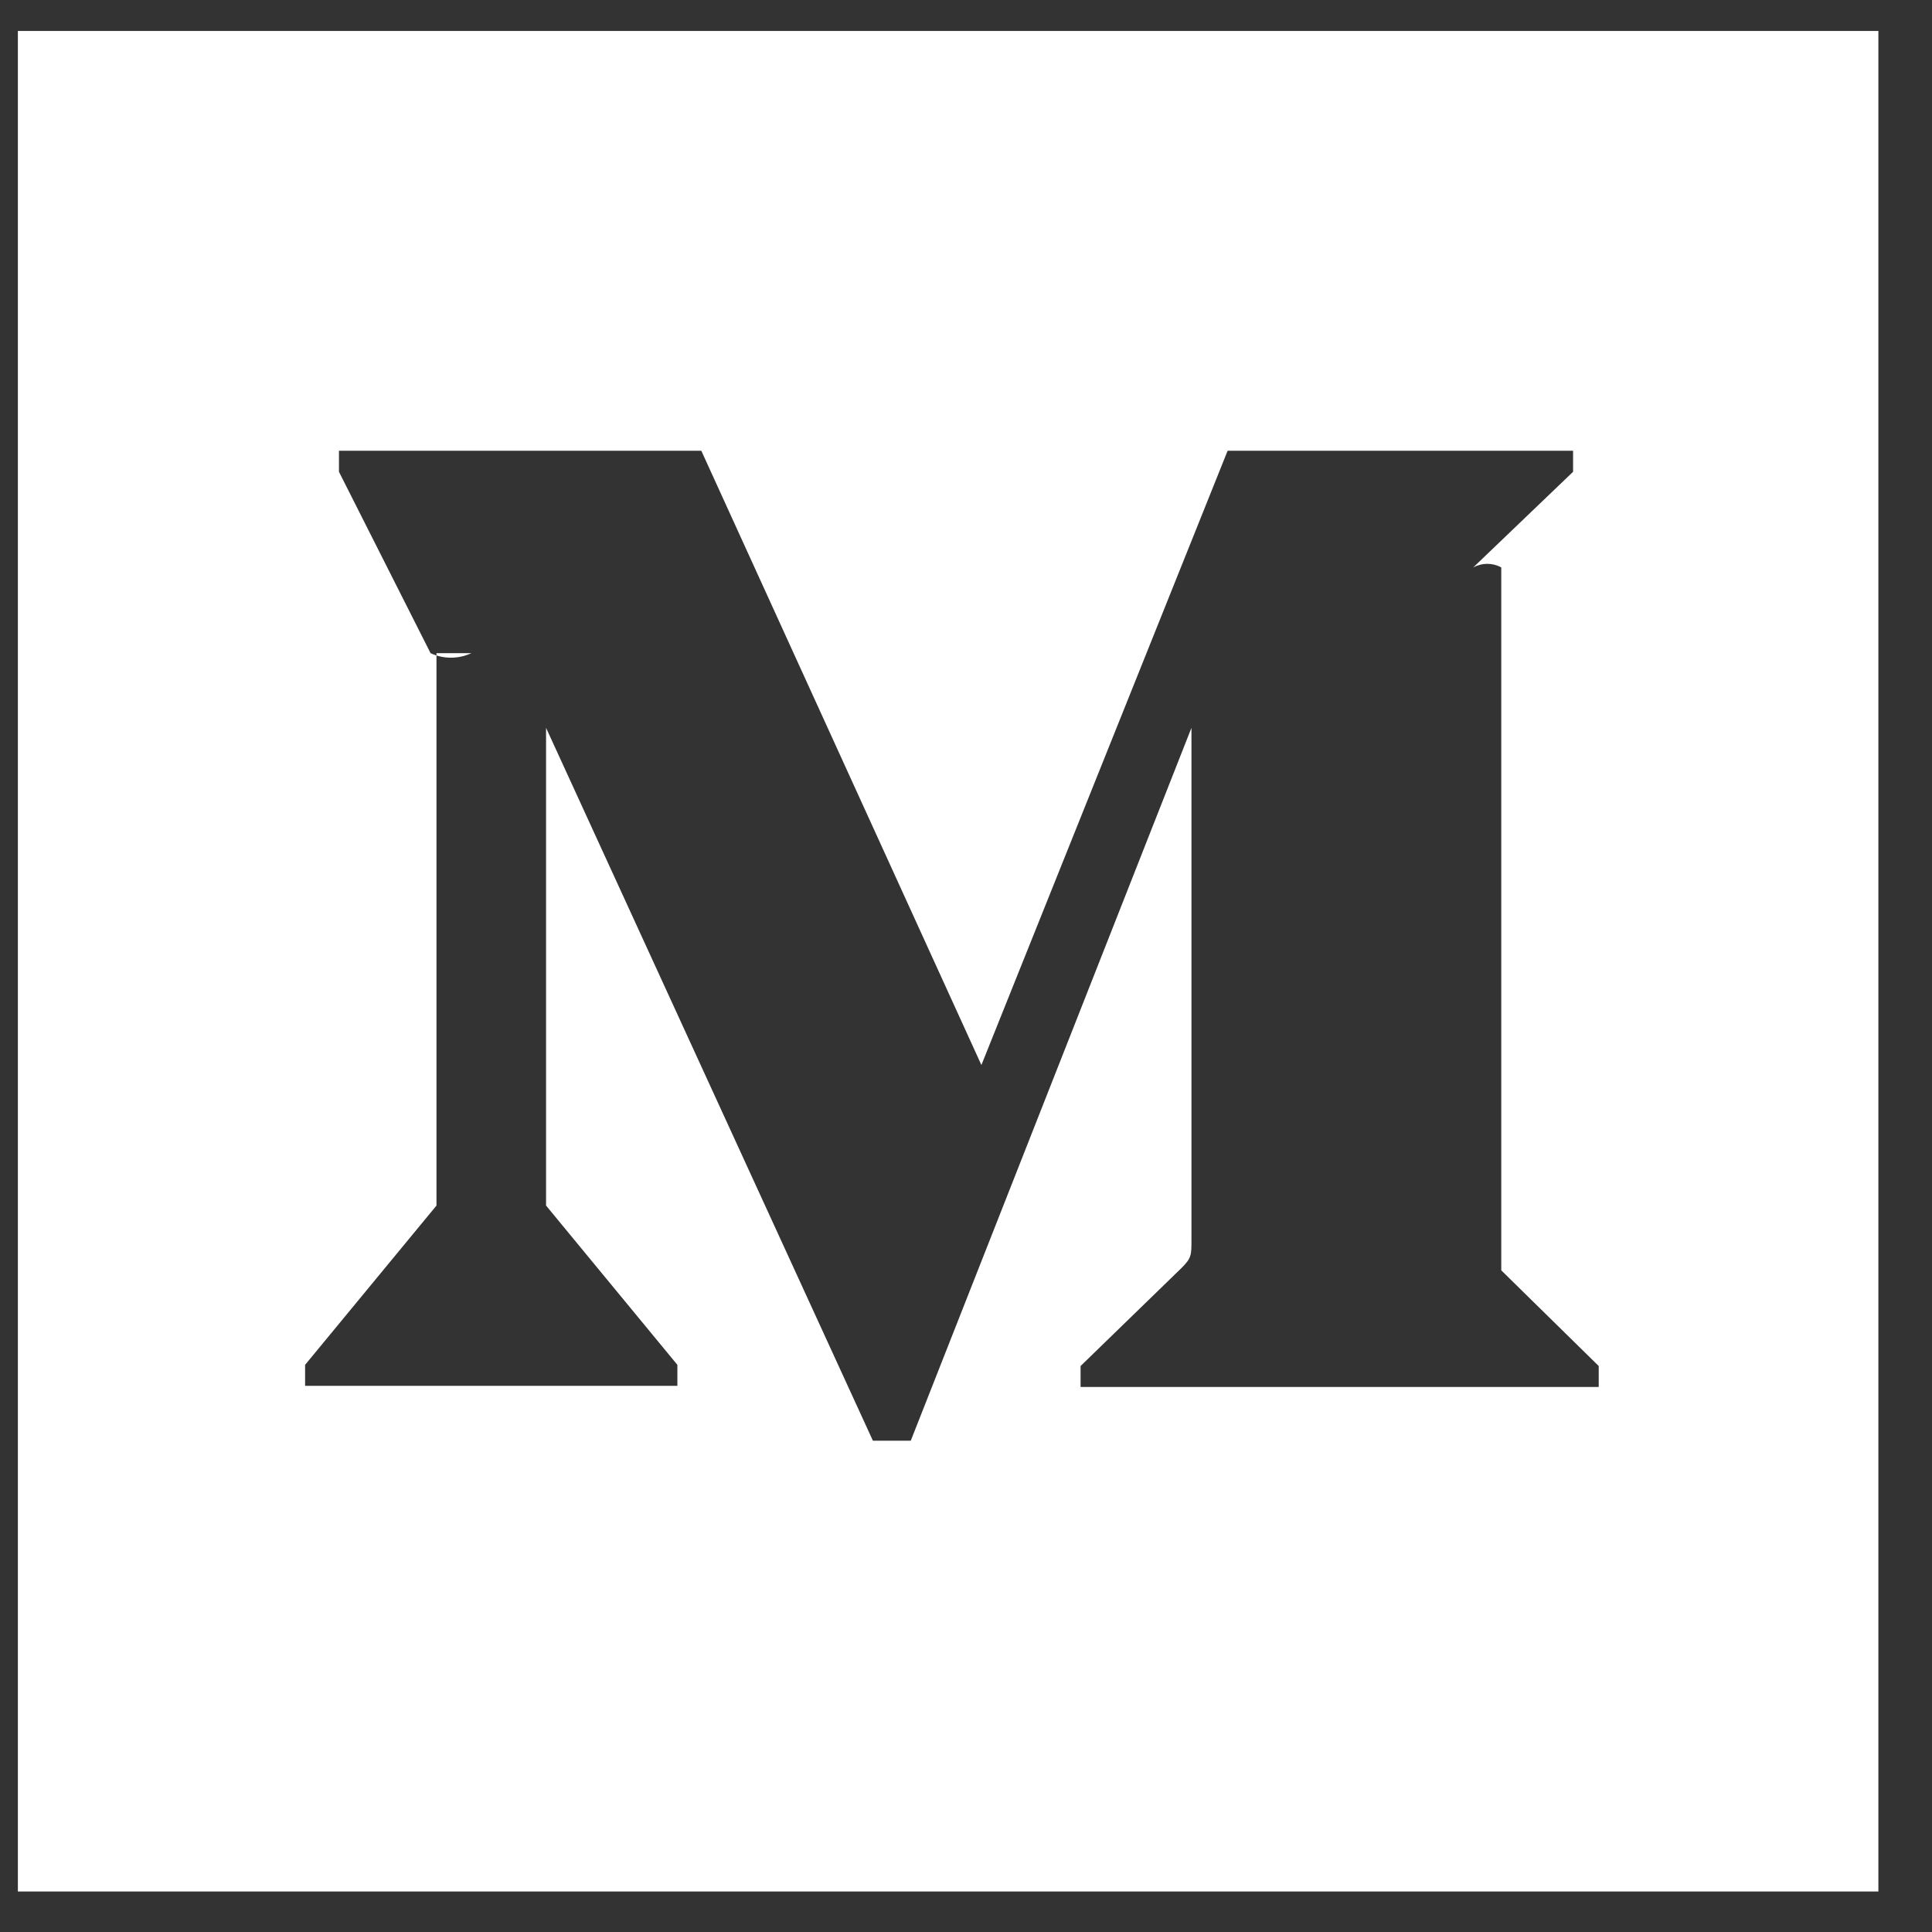 <svg xmlns="http://www.w3.org/2000/svg" width="36" height="36" viewBox="0 0 36 36">
    <rect x="0" y="0" width="36" height="36" fill="#333333" stroke="none"/>
    <g fill="none" fill-rule="evenodd">
        <g fill="#FFF" fill-rule="nonzero">
            <g>
                <path d="M0 34.668h34.668V0H0v34.668zm8.45-23.074c-.24.112-.519.112-.76 0l-1.707-3.38v-.392h6.752l5.219 11.446 4.588-11.446h6.437v.392l-1.86 1.782c.163-.089.36-.089.522 0v13.098l1.816 1.783v.39h-9.655v-.39l1.881-1.827c.185-.184.185-.239.185-.521v-9.544l-5.23 13.283h-.706l-6.09-13.283v8.902l2.447 2.968v.391H5.352v-.391L7.8 21.887V11.594h.652z" transform="translate(-253 -10181) translate(253.333 10181.577)"/>
            </g>
        </g>
    </g>
</svg>
